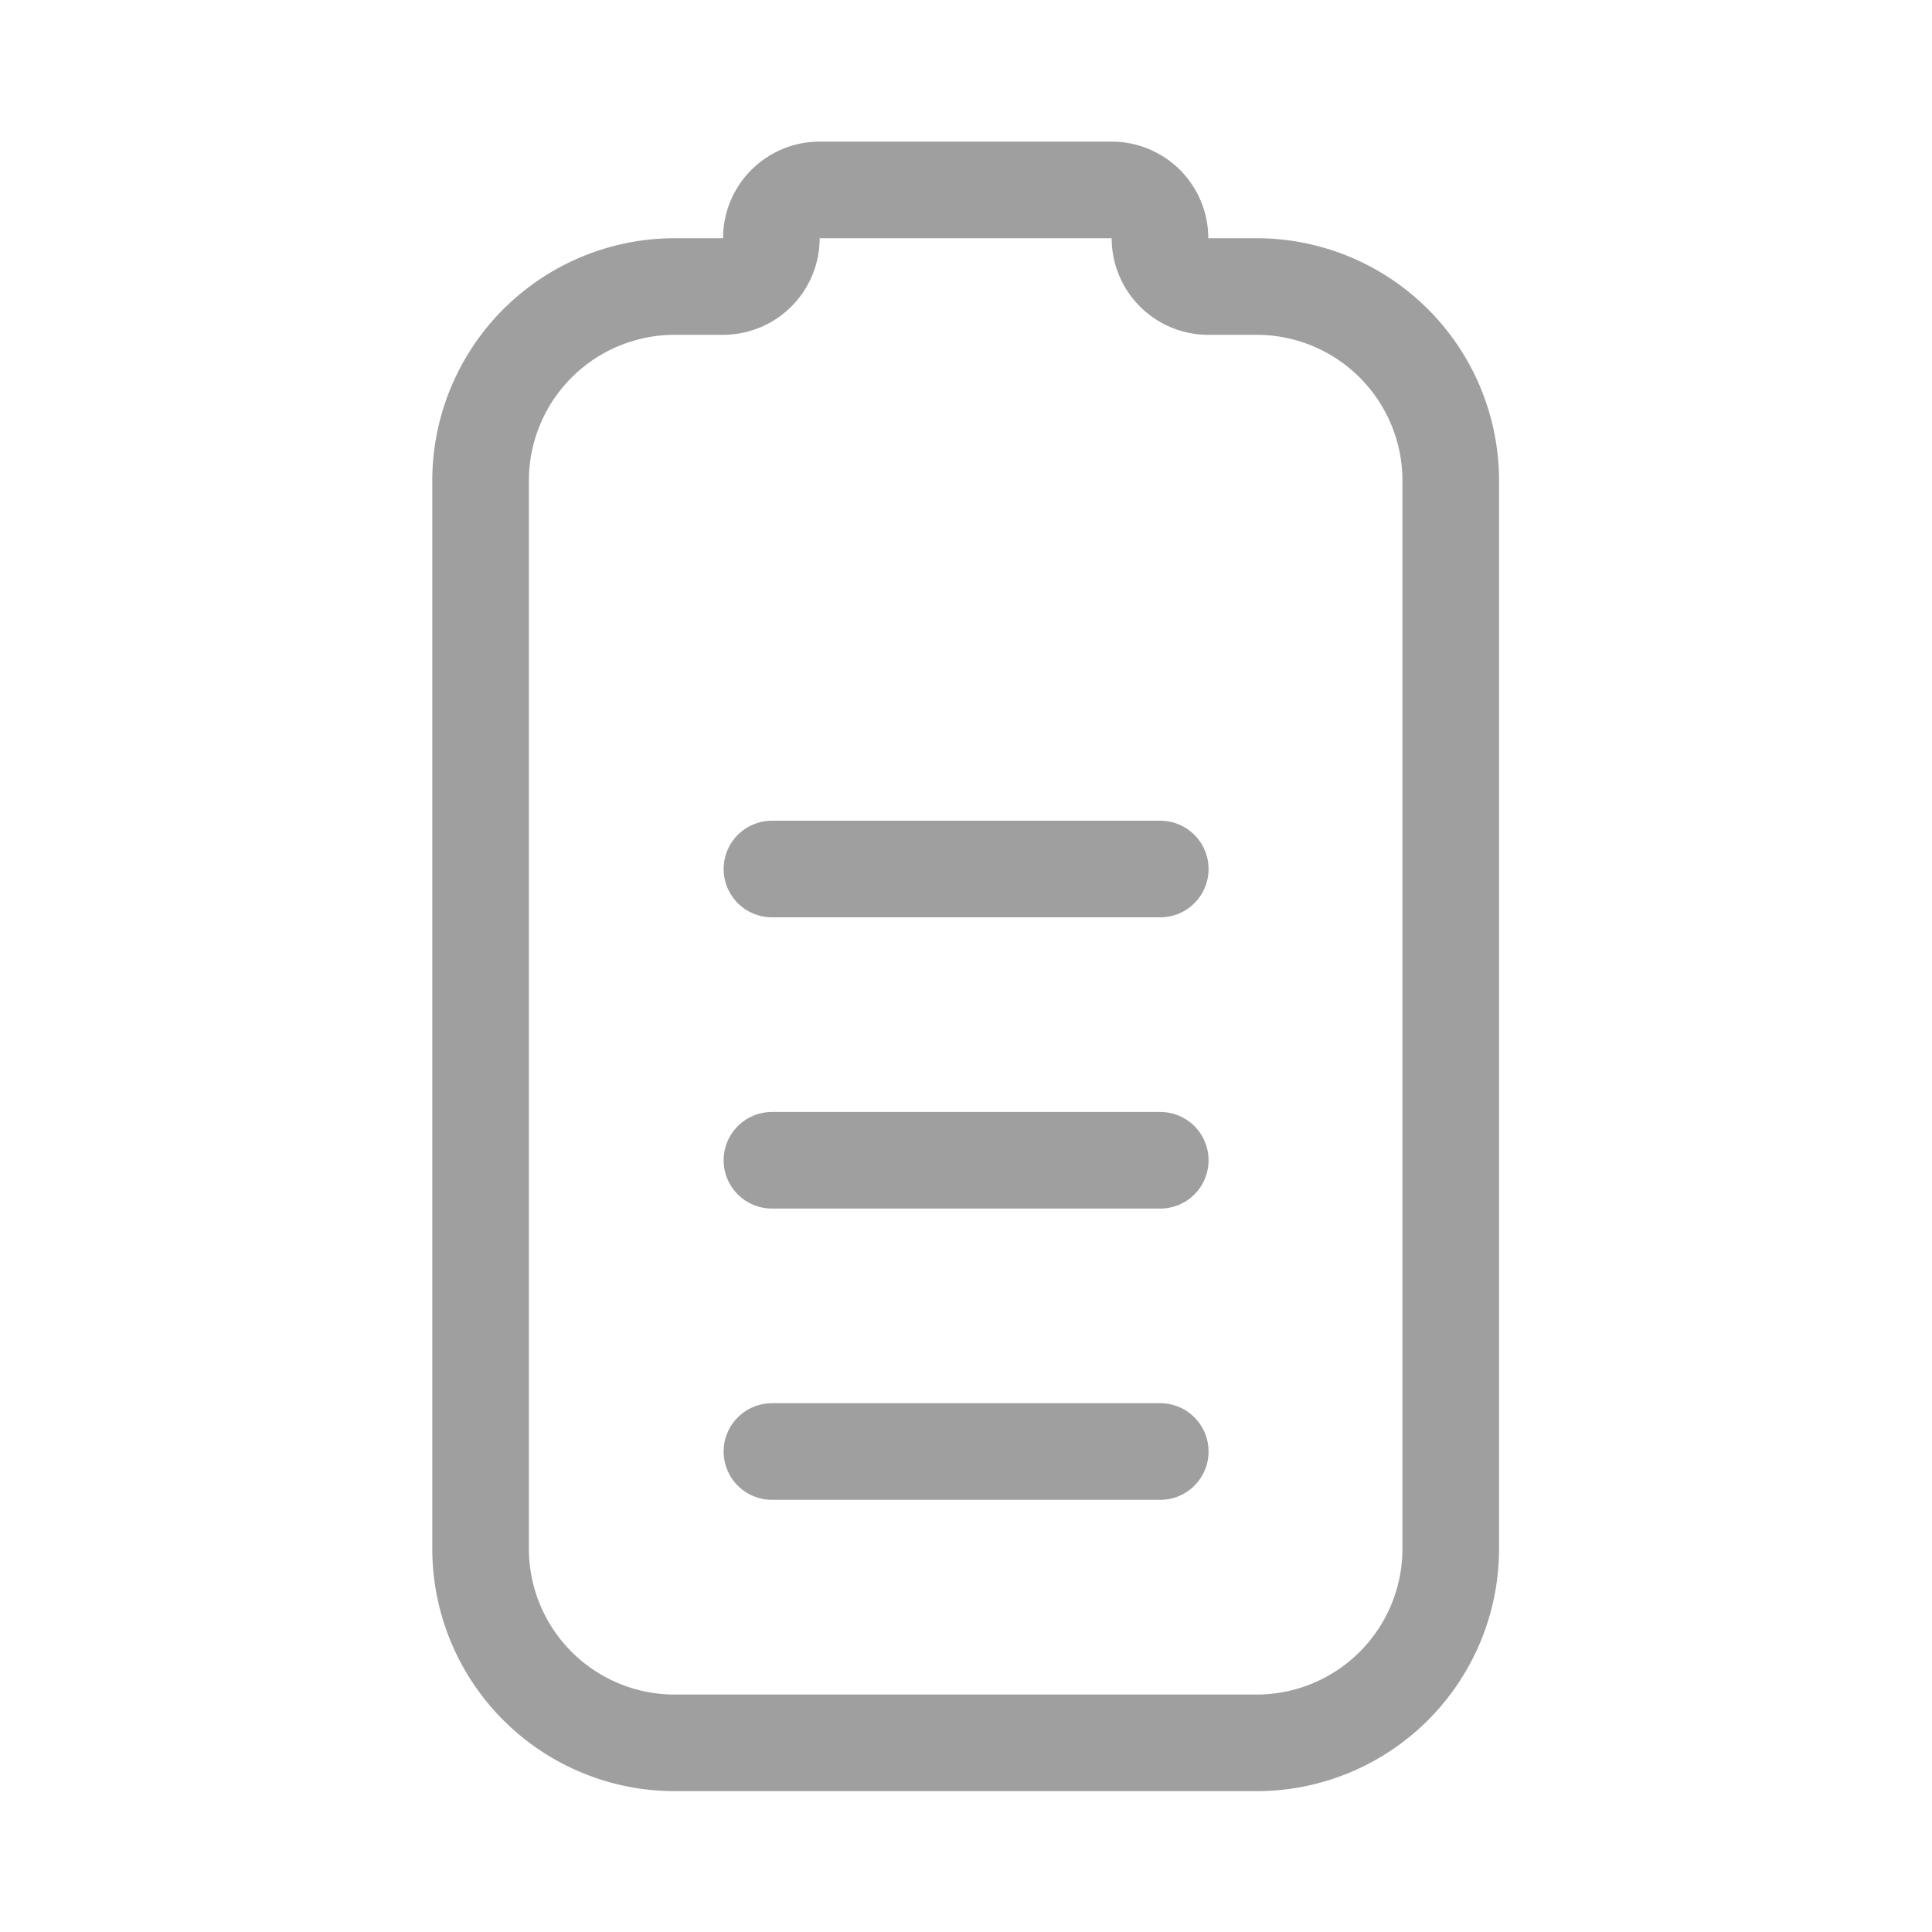 <svg xmlns="http://www.w3.org/2000/svg" width="20" height="20" viewBox="0 0 20 20">
  <defs>
    <style>
      .cls-1, .cls-2 {
        fill: none;
      }

      .cls-2 {
        stroke: #9f9f9f;
        stroke-linecap: round;
        stroke-linejoin: round;
      }
    </style>
  </defs>
  <g id="engine" transform="translate(-701.445 -1344.445)">
    <rect id="Rectangle_6042" data-name="Rectangle 6042" class="cls-1" width="20" height="20" transform="translate(701.445 1344.445)"/>
    <g id="Group_23335" data-name="Group 23335" transform="translate(-9187.58 -107.595)">
      <path id="Path_41102" data-name="Path 41102" class="cls-2" d="M2.01,0H13.066a2.01,2.01,0,0,1,2.01,2.01v.5a.5.5,0,0,0,.5.5.5.5,0,0,1,.5.5V6.533a.5.5,0,0,1-.5.5.5.5,0,0,0-.5.5v.5a2.01,2.01,0,0,1-2.01,2.01H2.01A2.01,2.01,0,0,1,0,8.041V2.01A2.01,2.01,0,0,1,2.01,0" transform="translate(9894 1470.082) rotate(-90)"/>
      <line id="Line_931" data-name="Line 931" class="cls-2" y2="4.02" transform="translate(9897.016 1467.066) rotate(-90)"/>
      <line id="Line_932" data-name="Line 932" class="cls-2" y2="4.02" transform="translate(9897.016 1464.051) rotate(-90)"/>
      <line id="Line_933" data-name="Line 933" class="cls-2" y2="4.02" transform="translate(9897.016 1461.036) rotate(-90)"/>
    </g>
  </g>
</svg>
